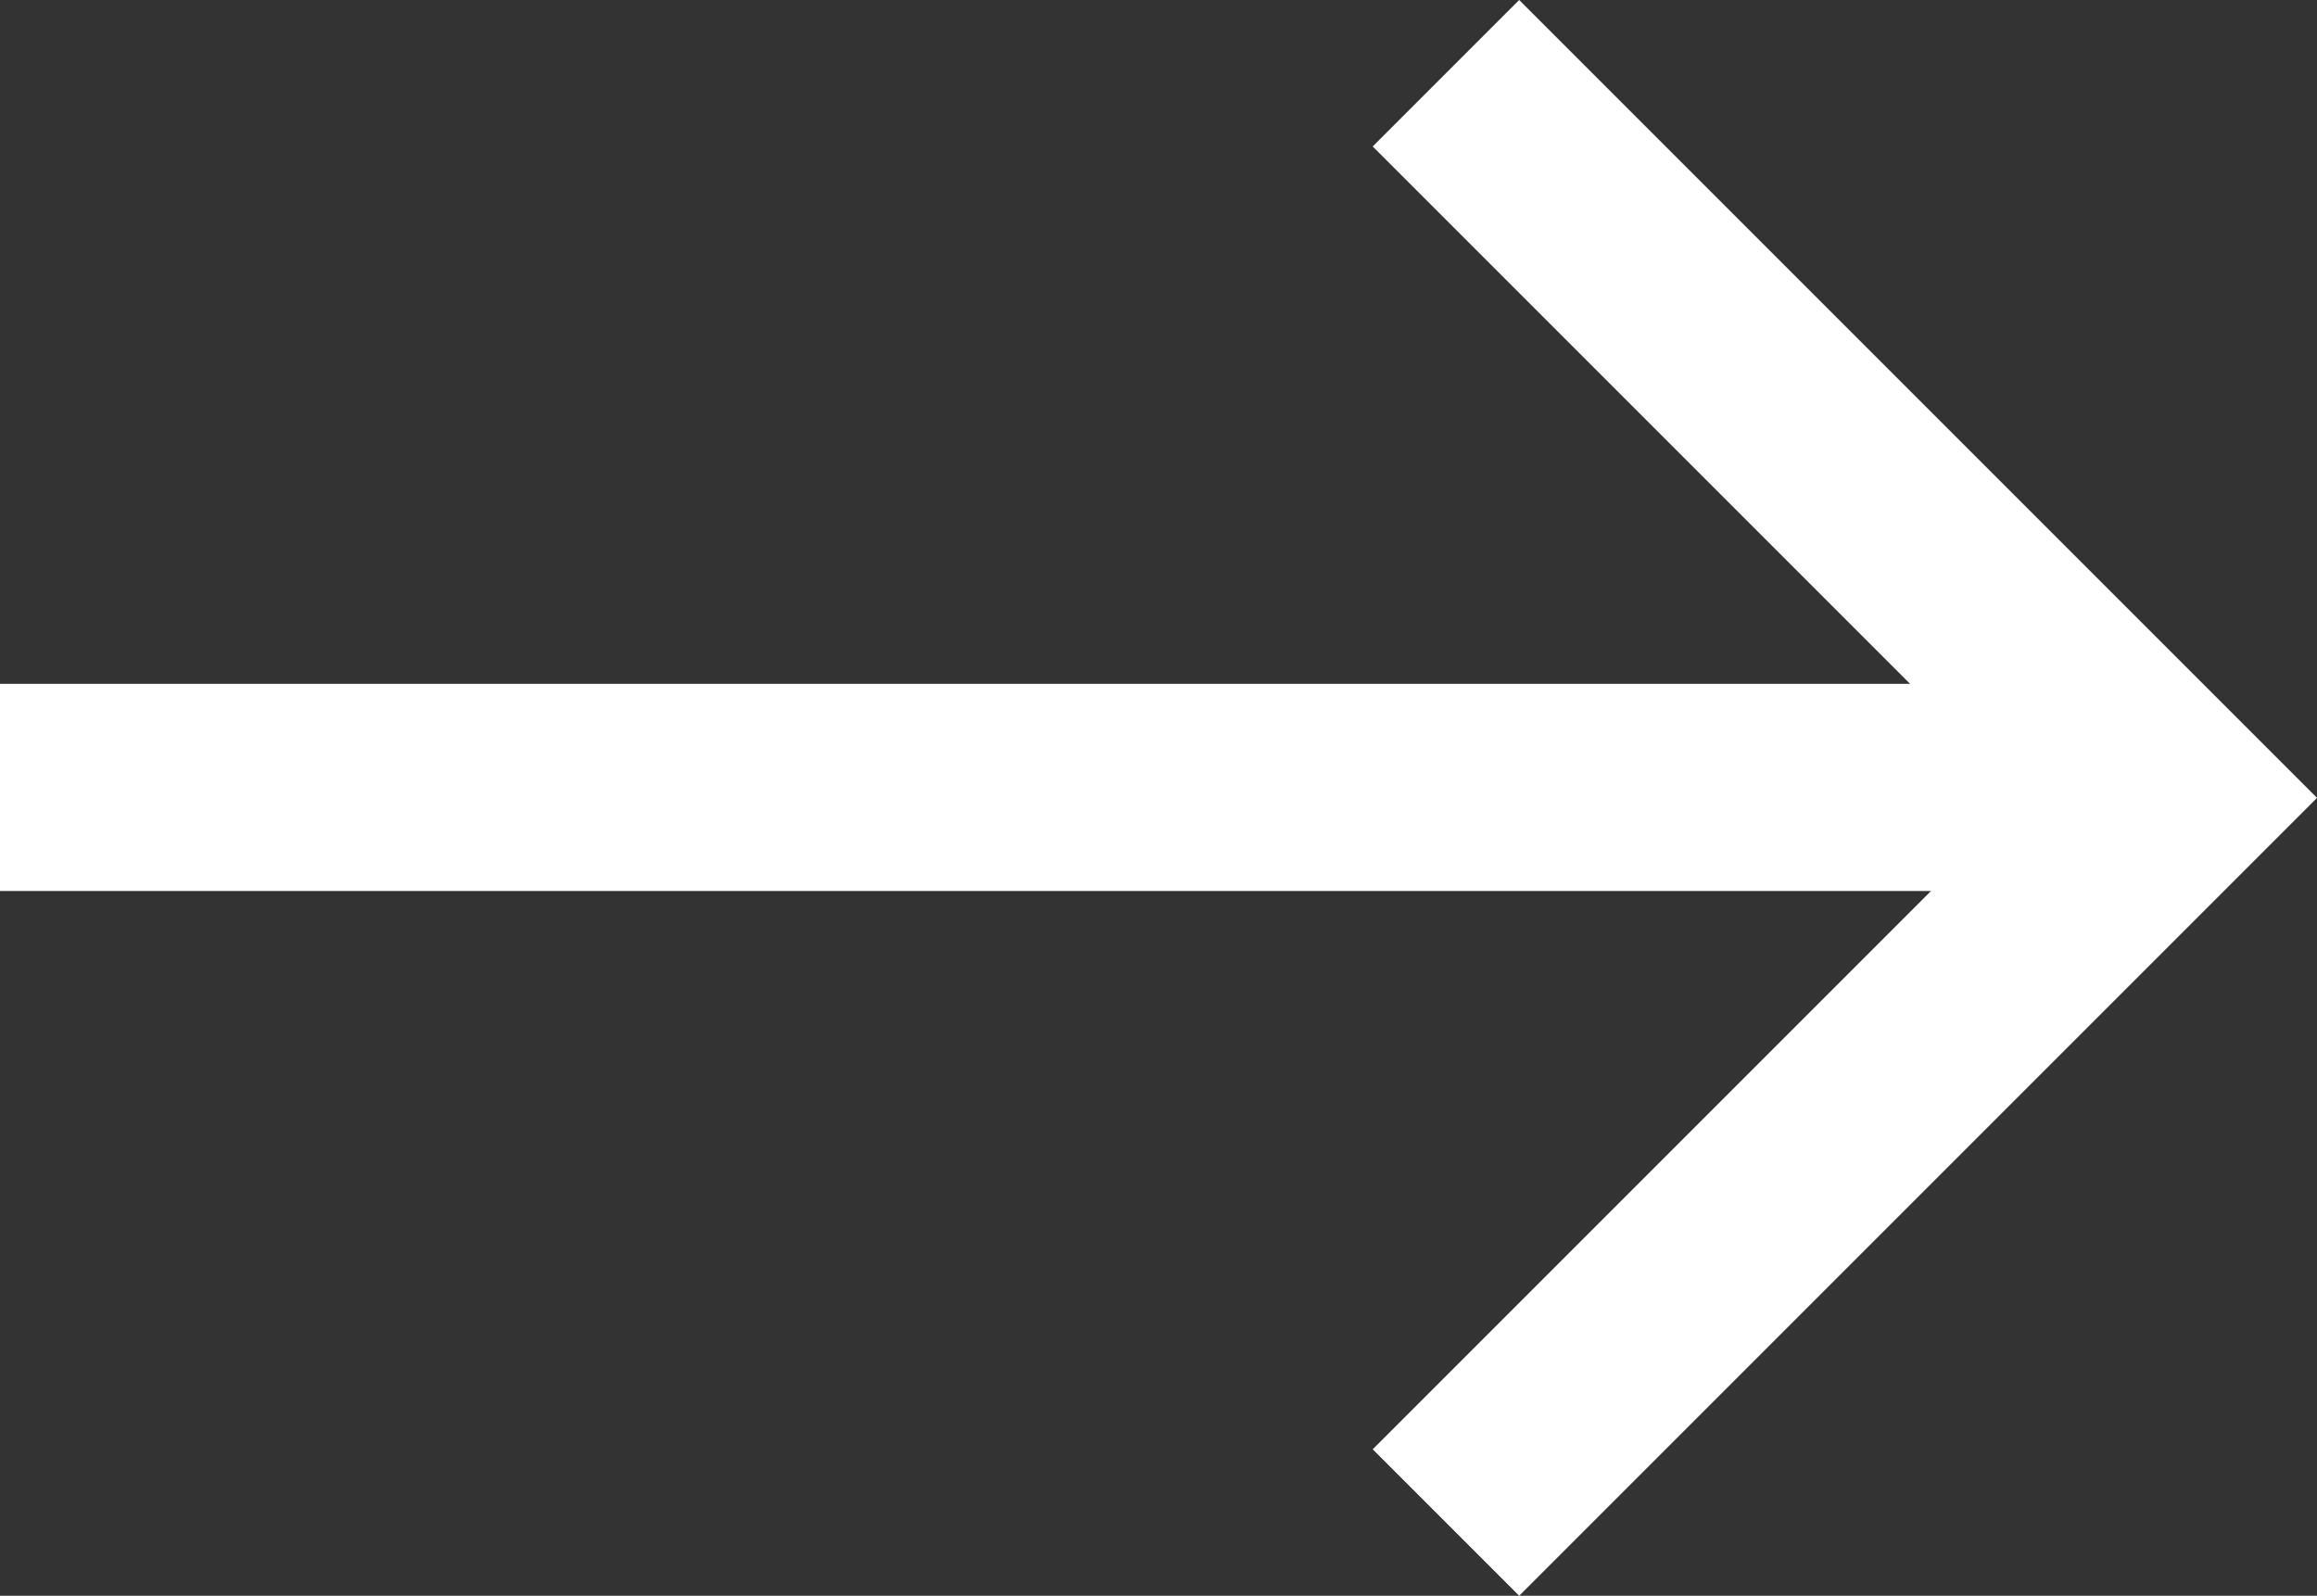 <svg class="arrow" xmlns="http://www.w3.org/2000/svg" width="22.37" height="15.406" viewBox="0 0 22.37 15.406">
    <rect x="0" y="0" width="22.37" height="15.406" fill="#333333" stroke="none"/>
    <g id="Group_56" data-name="Group 56" transform="translate(0 0.707)">
        <line id="Line_6" data-name="Line 6" x2="20" transform="translate(0 6.895)" fill="none" stroke="#fff" stroke-width="2"></line>
        <path id="Path_7" data-name="Path 7" d="M0,9.894H9.894V0" transform="translate(6.964 6.996) rotate(-45)" fill="none" stroke="#fff" stroke-width="2"></path>
    </g>
</svg>